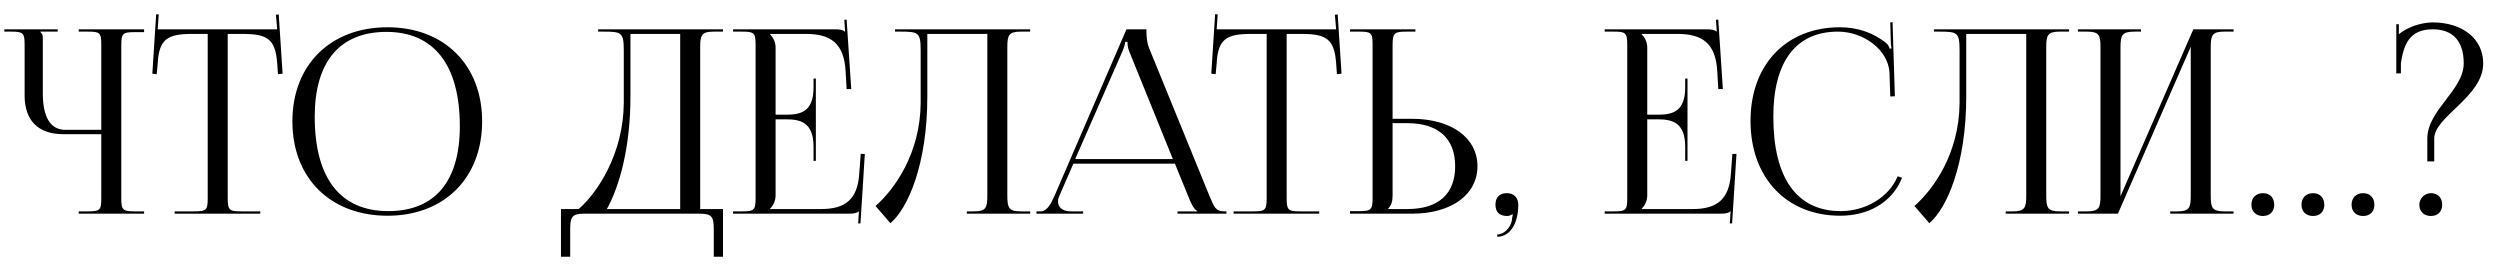 <?xml version="1.0" encoding="UTF-8"?> <svg xmlns="http://www.w3.org/2000/svg" width="117" height="13" viewBox="0 0 117 13" fill="none"><path d="M3.684 10V9.892H4.104C4.68 9.892 4.74 9.844 4.74 9.268V6.28H2.964C1.788 6.28 1.152 5.644 1.152 4.468V2.116C1.152 1.54 1.092 1.48 0.516 1.48H0.204V1.372H2.7V1.48H1.896V1.504C1.98 1.588 2.004 1.624 2.004 1.816V4.372C2.004 5.488 2.364 6.076 3.06 6.076H4.74V2.104C4.74 1.528 4.68 1.48 4.104 1.48H3.684V1.372H6.744V1.504H6.324C5.748 1.504 5.676 1.552 5.676 2.128V9.268C5.676 9.844 5.748 9.892 6.324 9.892H6.744V10H3.684ZM8.173 10V9.892H9.085C9.661 9.892 9.721 9.832 9.721 9.256V1.588H9.001C7.849 1.588 7.441 1.816 7.381 2.968L7.333 3.472L7.129 3.448L7.309 0.664L7.429 0.676L7.381 1.372H12.973L12.913 0.688L13.045 0.676L13.225 3.448L13.009 3.472L12.973 2.968C12.889 1.816 12.505 1.588 11.353 1.588H10.657V9.256C10.657 9.832 10.717 9.892 11.293 9.892H12.181V10H8.173ZM18.137 10.096C15.46 10.096 13.684 8.332 13.684 5.68C13.684 3.04 15.46 1.276 18.137 1.276C20.788 1.276 22.564 3.04 22.564 5.68C22.564 8.332 20.788 10.096 18.137 10.096ZM18.172 9.88C20.345 9.88 21.52 8.5 21.52 5.908C21.52 3.04 20.308 1.492 18.088 1.492C15.905 1.492 14.729 2.884 14.729 5.464C14.729 8.344 15.928 9.88 18.172 9.88ZM26.253 9.784H27.081C27.957 9.028 29.181 7.192 29.193 4.804V2.368C29.193 1.528 29.097 1.48 28.257 1.48H27.993V1.372H33.837V1.48H33.405C32.829 1.48 32.769 1.648 32.769 2.224V9.784H33.837V12.016H33.405V10.744C33.405 10.168 33.333 10 32.757 10H27.333C26.757 10 26.685 10.168 26.685 10.744V12.016H26.253V9.784ZM28.401 9.784H31.833V1.588H29.505V4.516C29.505 6.904 28.989 8.728 28.401 9.784ZM38.182 7.528H38.074V6.868C38.074 5.716 37.45 5.584 36.778 5.584H36.298V9.148C36.298 9.412 36.178 9.628 36.034 9.772V9.784H38.422C39.574 9.784 40.126 9.316 40.21 8.164L40.282 7.204H40.474L40.27 10.456H40.162L40.198 9.892H40.186C40.102 9.976 39.934 10 39.742 10H34.306V9.892H34.726C35.302 9.892 35.362 9.832 35.362 9.256V2.116C35.362 1.54 35.302 1.48 34.726 1.48H34.306V1.372H39.094C39.286 1.372 39.454 1.396 39.538 1.48H39.55L39.514 0.928L39.622 0.916L39.838 4.168H39.622L39.574 3.328C39.502 2.032 38.878 1.588 37.726 1.588H36.034V1.6C36.178 1.744 36.298 1.96 36.298 2.224V5.368H36.778C37.45 5.368 38.074 5.248 38.074 4.096V3.676H38.182V7.528ZM41.887 1.372H42.919H46.207H48.211V1.48H47.779C47.203 1.48 47.143 1.648 47.143 2.224V9.148C47.143 9.724 47.203 9.892 47.779 9.892H48.211V10H45.247V9.892H45.571C46.147 9.892 46.207 9.724 46.207 9.148V1.588H43.399V4.516C43.399 7.72 42.475 9.772 41.671 10.444L40.975 9.64C41.851 8.872 43.075 7.192 43.087 4.804V2.368C43.087 1.528 42.991 1.48 42.151 1.48H41.887V1.372ZM48.506 10V9.892H48.698C48.998 9.892 49.178 9.556 49.358 9.148L52.718 1.372H53.654V1.516C53.654 1.756 53.702 2.068 53.762 2.212L56.594 9.148C56.834 9.724 56.906 9.892 57.302 9.892H57.398V10H55.106V9.892H56.03V9.868C55.874 9.808 55.742 9.508 55.658 9.304L54.986 7.66H50.234L49.586 9.148C49.538 9.256 49.514 9.34 49.514 9.424C49.514 9.712 49.742 9.892 50.102 9.892H50.69V10H48.506ZM50.318 7.444H54.89L52.862 2.44C52.778 2.248 52.766 2.092 52.766 1.96H52.658C52.658 2.032 52.622 2.188 52.514 2.44L50.318 7.444ZM57.732 10V9.892H58.644C59.22 9.892 59.28 9.832 59.28 9.256V1.588H58.56C57.408 1.588 57 1.816 56.94 2.968L56.892 3.472L56.688 3.448L56.868 0.664L56.988 0.676L56.94 1.372H62.532L62.472 0.688L62.604 0.676L62.784 3.448L62.568 3.472L62.532 2.968C62.448 1.816 62.064 1.588 60.912 1.588H60.216V9.256C60.216 9.832 60.276 9.892 60.852 9.892H61.74V10H57.732ZM63.181 10V9.88H63.601C64.177 9.88 64.237 9.82 64.237 9.244V2.104C64.237 1.528 64.177 1.48 63.601 1.48H63.181V1.372H66.241V1.48H65.821C65.245 1.48 65.173 1.552 65.173 2.128V5.56H66.085C67.921 5.56 69.145 6.448 69.145 7.78C69.145 9.112 67.921 10 66.085 10H63.181ZM65.173 5.764V9.148C65.173 9.424 65.113 9.616 64.969 9.76V9.784H65.857C67.309 9.784 68.101 9.088 68.101 7.78C68.101 6.472 67.309 5.764 65.857 5.764H65.173ZM70.072 10.972C70.396 10.972 70.696 10.648 70.756 10.312C70.768 10.228 70.78 10.096 70.804 10.048L70.768 10.024C70.732 10.072 70.612 10.108 70.528 10.108C70.18 10.108 69.988 9.928 69.988 9.58C69.988 9.232 70.18 9.04 70.528 9.04C70.852 9.04 71.056 9.256 71.056 9.58C71.056 10.48 70.66 11.08 70.072 11.08V10.972ZM78.975 7.528H78.867V6.868C78.867 5.716 78.243 5.584 77.571 5.584H77.091V9.148C77.091 9.412 76.971 9.628 76.827 9.772V9.784H79.215C80.367 9.784 80.919 9.316 81.003 8.164L81.075 7.204H81.267L81.063 10.456H80.955L80.991 9.892H80.979C80.895 9.976 80.727 10 80.535 10H75.099V9.892H75.519C76.095 9.892 76.155 9.832 76.155 9.256V2.116C76.155 1.54 76.095 1.48 75.519 1.48H75.099V1.372H79.887C80.079 1.372 80.247 1.396 80.331 1.48H80.343L80.307 0.928L80.415 0.916L80.631 4.168H80.415L80.367 3.328C80.295 2.032 79.671 1.588 78.519 1.588H76.827V1.6C76.971 1.744 77.091 1.96 77.091 2.224V5.368H77.571C78.243 5.368 78.867 5.248 78.867 4.096V3.676H78.975V7.528ZM81.924 5.656C81.924 3.028 83.592 1.276 86.112 1.276C86.916 1.276 87.696 1.528 88.308 2.044C88.368 2.104 88.416 2.2 88.44 2.284L88.524 2.26C88.5 2.164 88.488 2.044 88.488 1.912L88.464 1.048L88.572 1.036L88.68 4.504L88.464 4.516L88.428 3.4C88.368 2.32 87.204 1.48 86.016 1.48C84.048 1.48 82.992 2.884 82.992 5.464C82.992 8.344 84.096 9.88 86.148 9.88C87.288 9.88 88.392 9.256 88.812 8.248L89.016 8.32C88.536 9.52 87.384 10.096 86.124 10.096C83.604 10.096 81.924 8.32 81.924 5.656ZM90.508 1.372H91.54H94.828H96.832V1.48H96.4C95.824 1.48 95.764 1.648 95.764 2.224V9.148C95.764 9.724 95.824 9.892 96.4 9.892H96.832V10H93.868V9.892H94.192C94.768 9.892 94.828 9.724 94.828 9.148V1.588H92.02V4.516C92.02 7.72 91.096 9.772 90.292 10.444L89.596 9.64C90.472 8.872 91.696 7.192 91.708 4.804V2.368C91.708 1.528 91.612 1.48 90.772 1.48H90.508V1.372ZM97.247 10V9.892H97.667C98.243 9.892 98.303 9.724 98.303 9.148V2.224C98.303 1.648 98.243 1.48 97.667 1.48H97.247V1.372H100.199V1.48H99.887C99.311 1.48 99.239 1.648 99.239 2.224V9.184L102.647 1.372H104.531V1.48H104.099C103.523 1.48 103.463 1.648 103.463 2.224V9.148C103.463 9.724 103.523 9.892 104.099 9.892H104.531V10H101.567V9.892H101.891C102.467 9.892 102.527 9.724 102.527 9.148V2.188L99.119 10H97.247ZM105.906 9.04C106.218 9.04 106.434 9.244 106.434 9.58C106.434 9.892 106.242 10.108 105.906 10.108C105.594 10.108 105.366 9.916 105.366 9.58C105.366 9.268 105.57 9.04 105.906 9.04ZM108.25 9.04C108.562 9.04 108.778 9.244 108.778 9.58C108.778 9.892 108.586 10.108 108.25 10.108C107.938 10.108 107.71 9.916 107.71 9.58C107.71 9.268 107.914 9.04 108.25 9.04ZM110.594 9.04C110.906 9.04 111.122 9.244 111.122 9.58C111.122 9.892 110.93 10.108 110.594 10.108C110.282 10.108 110.054 9.916 110.054 9.58C110.054 9.268 110.258 9.04 110.594 9.04ZM113.766 9.04C114.078 9.04 114.294 9.244 114.294 9.58C114.294 9.892 114.102 10.108 113.766 10.108C113.454 10.108 113.226 9.916 113.226 9.58C113.226 9.292 113.466 9.04 113.766 9.04ZM112.362 3.436H112.146V1.132H112.266V1.6C112.698 1.252 113.298 1.06 113.838 1.048C115.254 1.048 116.214 1.816 116.214 2.968C116.214 4.528 113.922 5.452 113.922 6.484V7.552H113.598V6.484C113.598 5.152 115.302 4.216 115.302 2.968C115.302 1.924 114.798 1.372 113.85 1.372C112.722 1.372 112.494 2.14 112.362 2.944V3.436Z" fill="black"></path></svg> 